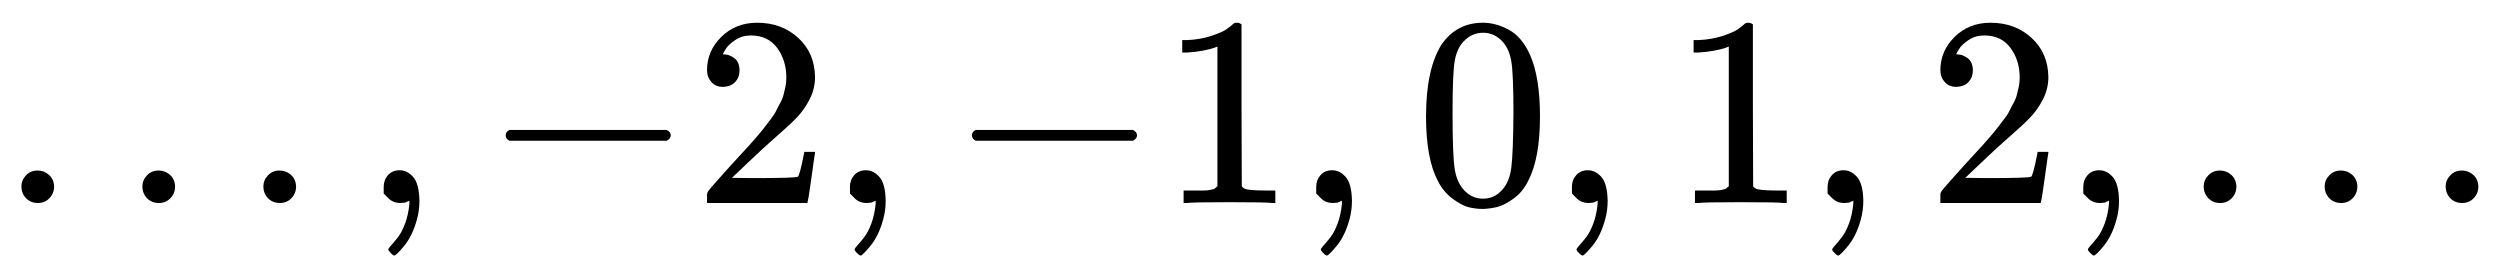 <?xml version="1.0" encoding="UTF-8"?><!DOCTYPE svg PUBLIC "-//W3C//DTD SVG 1.1//EN" "http://www.w3.org/Graphics/SVG/1.1/DTD/svg11.dtd"><svg style="vertical-align: -0.566ex;" xmlns="http://www.w3.org/2000/svg" width="20.893ex" height="2.262ex" role="img" focusable="false" viewBox="0 -750 9234.7 1000" xmlns:xlink="http://www.w3.org/1999/xlink"><defs><path id="MJX-23391-TEX-N-2026" d="M78 60Q78 84 95 102T138 120Q162 120 180 104T199 61Q199 36 182 18T139 0T96 17T78 60ZM525 60Q525 84 542 102T585 120Q609 120 627 104T646 61Q646 36 629 18T586 0T543 17T525 60ZM972 60Q972 84 989 102T1032 120Q1056 120 1074 104T1093 61Q1093 36 1076 18T1033 0T990 17T972 60Z"></path><path id="MJX-23391-TEX-N-2C" d="M78 35T78 60T94 103T137 121Q165 121 187 96T210 8Q210 -27 201 -60T180 -117T154 -158T130 -185T117 -194Q113 -194 104 -185T95 -172Q95 -168 106 -156T131 -126T157 -76T173 -3V9L172 8Q170 7 167 6T161 3T152 1T140 0Q113 0 96 17Z"></path><path id="MJX-23391-TEX-N-2212" d="M84 237T84 250T98 270H679Q694 262 694 250T679 230H98Q84 237 84 250Z"></path><path id="MJX-23391-TEX-N-32" d="M109 429Q82 429 66 447T50 491Q50 562 103 614T235 666Q326 666 387 610T449 465Q449 422 429 383T381 315T301 241Q265 210 201 149L142 93L218 92Q375 92 385 97Q392 99 409 186V189H449V186Q448 183 436 95T421 3V0H50V19V31Q50 38 56 46T86 81Q115 113 136 137Q145 147 170 174T204 211T233 244T261 278T284 308T305 340T320 369T333 401T340 431T343 464Q343 527 309 573T212 619Q179 619 154 602T119 569T109 550Q109 549 114 549Q132 549 151 535T170 489Q170 464 154 447T109 429Z"></path><path id="MJX-23391-TEX-N-31" d="M213 578L200 573Q186 568 160 563T102 556H83V602H102Q149 604 189 617T245 641T273 663Q275 666 285 666Q294 666 302 660V361L303 61Q310 54 315 52T339 48T401 46H427V0H416Q395 3 257 3Q121 3 100 0H88V46H114Q136 46 152 46T177 47T193 50T201 52T207 57T213 61V578Z"></path><path id="MJX-23391-TEX-N-30" d="M96 585Q152 666 249 666Q297 666 345 640T423 548Q460 465 460 320Q460 165 417 83Q397 41 362 16T301 -15T250 -22Q224 -22 198 -16T137 16T82 83Q39 165 39 320Q39 494 96 585ZM321 597Q291 629 250 629Q208 629 178 597Q153 571 145 525T137 333Q137 175 145 125T181 46Q209 16 250 16Q290 16 318 46Q347 76 354 130T362 333Q362 478 354 524T321 597Z"></path></defs><g stroke="currentColor" fill="currentColor" stroke-width="0" transform="scale(1,-1)"><g data-mml-node="math"><g data-mml-node="mtable"><g data-mml-node="mtr"><g data-mml-node="mtd"><g data-mml-node="mo"><use data-c="2026" xlink:href="#MJX-23391-TEX-N-2026"></use></g><g data-mml-node="mo" transform="translate(1338.7,0)"><use data-c="2C" xlink:href="#MJX-23391-TEX-N-2C"></use></g><g data-mml-node="mo" transform="translate(1783.3,0)"><use data-c="2212" xlink:href="#MJX-23391-TEX-N-2212"></use></g><g data-mml-node="mn" transform="translate(2561.3,0)"><use data-c="32" xlink:href="#MJX-23391-TEX-N-32"></use></g><g data-mml-node="mo" transform="translate(3061.3,0)"><use data-c="2C" xlink:href="#MJX-23391-TEX-N-2C"></use></g><g data-mml-node="mo" transform="translate(3506,0)"><use data-c="2212" xlink:href="#MJX-23391-TEX-N-2212"></use></g><g data-mml-node="mn" transform="translate(4284,0)"><use data-c="31" xlink:href="#MJX-23391-TEX-N-31"></use></g><g data-mml-node="mo" transform="translate(4784,0)"><use data-c="2C" xlink:href="#MJX-23391-TEX-N-2C"></use></g><g data-mml-node="mn" transform="translate(5228.7,0)"><use data-c="30" xlink:href="#MJX-23391-TEX-N-30"></use></g><g data-mml-node="mo" transform="translate(5728.7,0)"><use data-c="2C" xlink:href="#MJX-23391-TEX-N-2C"></use></g><g data-mml-node="mn" transform="translate(6173.3,0)"><use data-c="31" xlink:href="#MJX-23391-TEX-N-31"></use></g><g data-mml-node="mo" transform="translate(6673.3,0)"><use data-c="2C" xlink:href="#MJX-23391-TEX-N-2C"></use></g><g data-mml-node="mn" transform="translate(7118,0)"><use data-c="32" xlink:href="#MJX-23391-TEX-N-32"></use></g><g data-mml-node="mo" transform="translate(7618,0)"><use data-c="2C" xlink:href="#MJX-23391-TEX-N-2C"></use></g><g data-mml-node="mo" transform="translate(8062.7,0)"><use data-c="2026" xlink:href="#MJX-23391-TEX-N-2026"></use></g></g></g></g></g></g></svg>